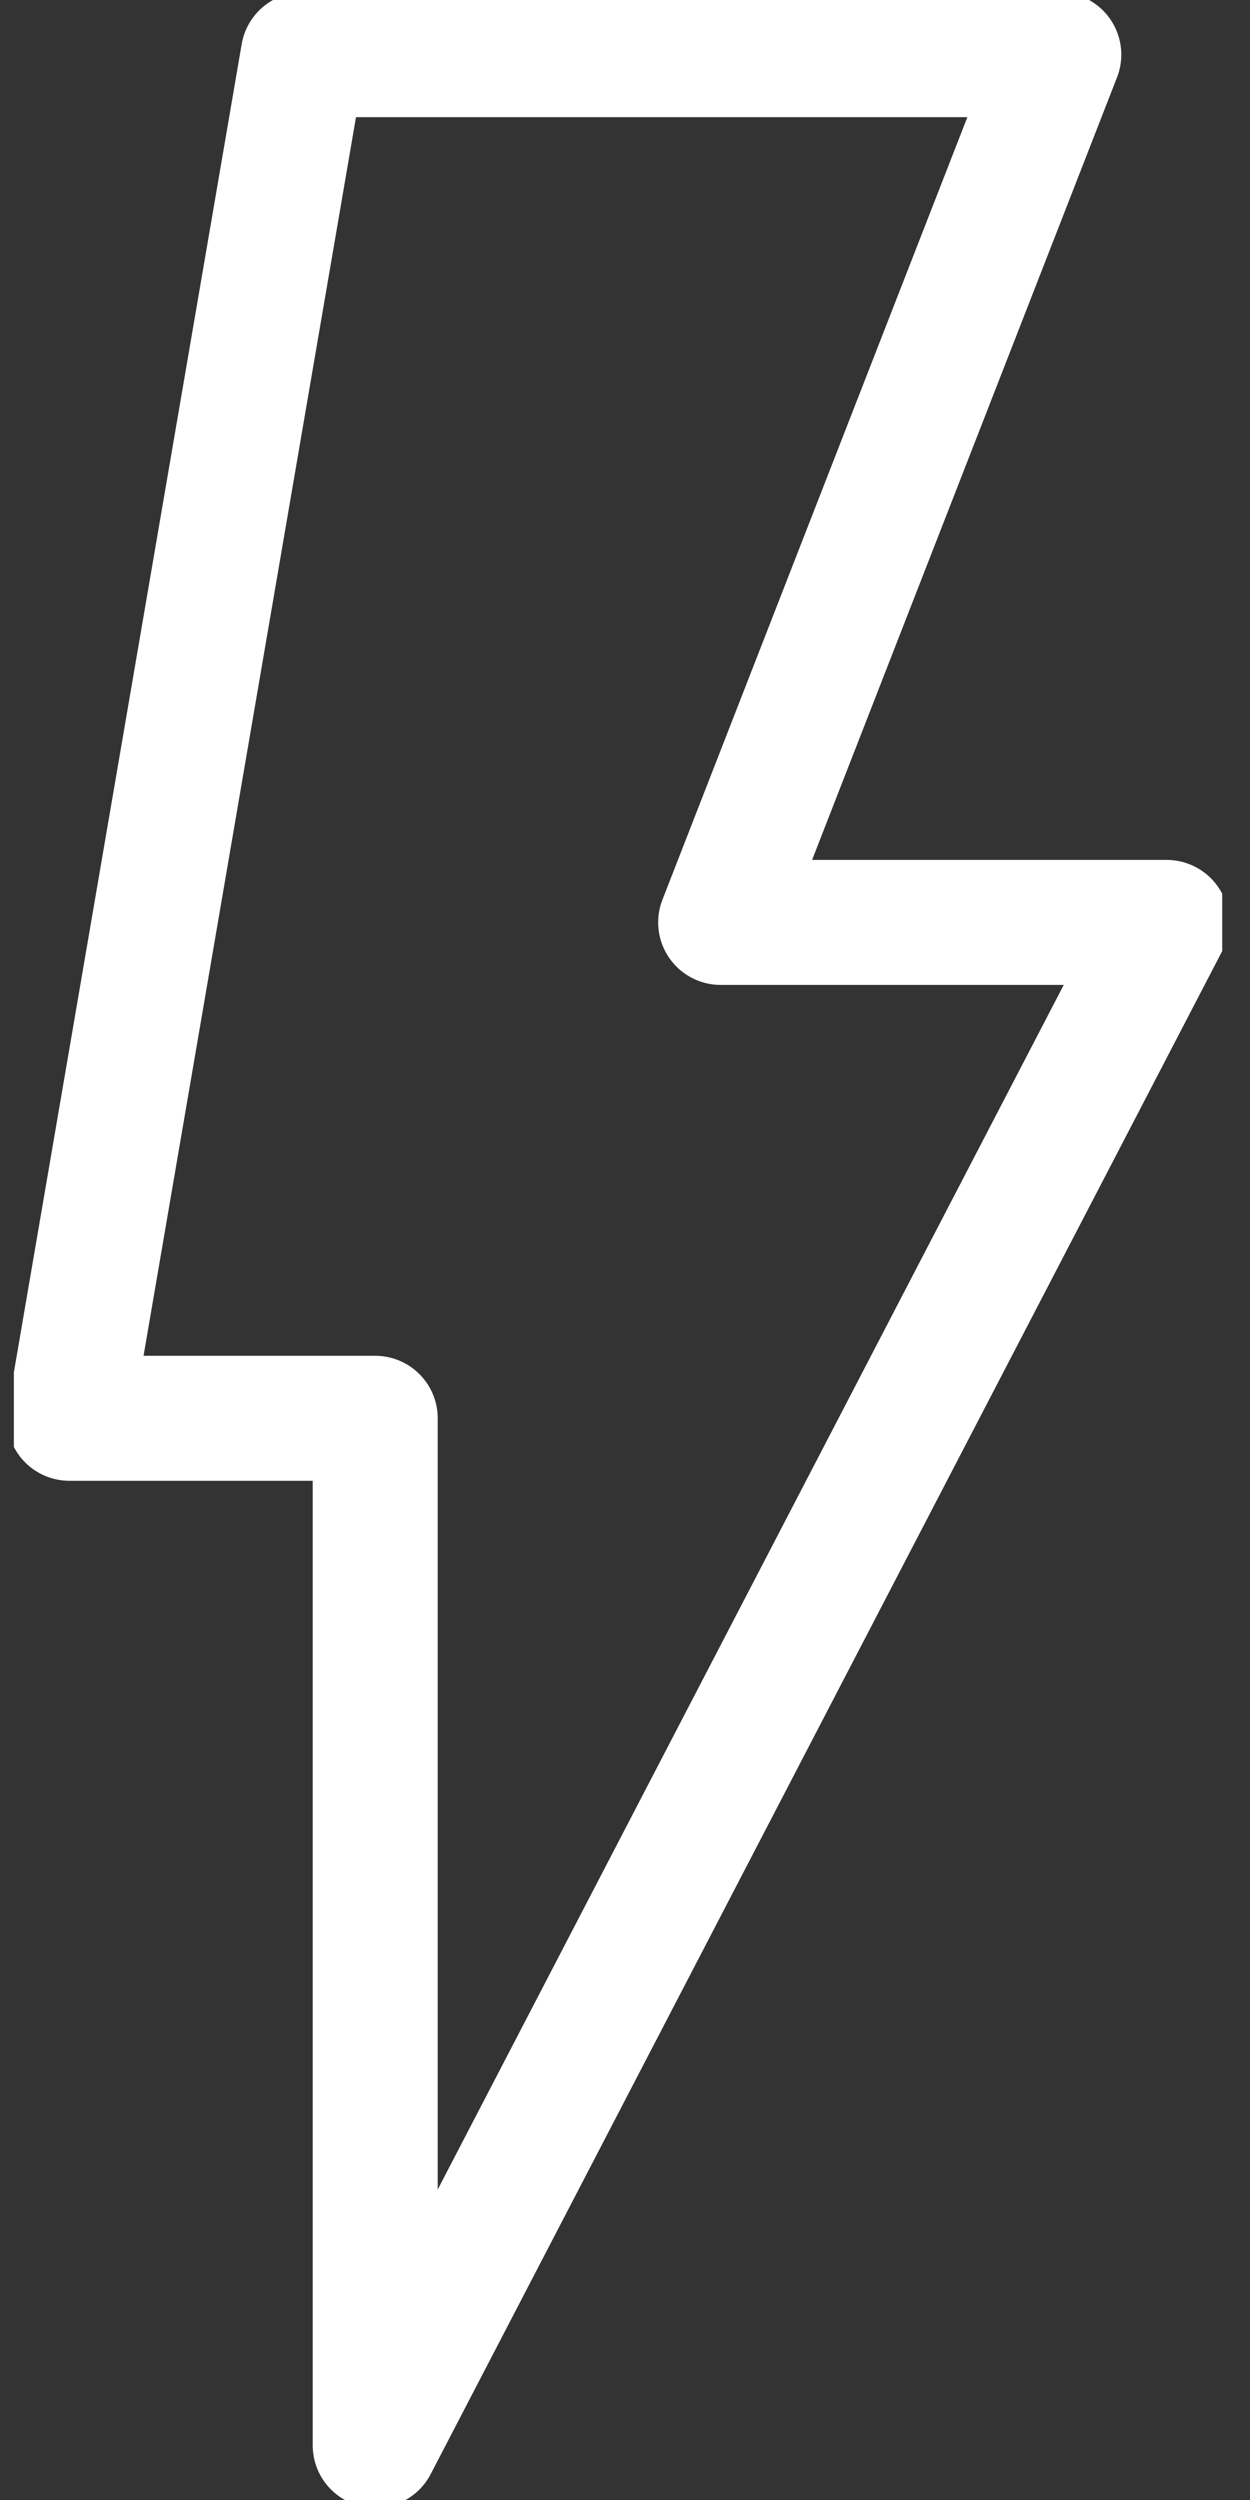 <svg width="30" height="60" viewBox="0 0 30 60" fill="none" xmlns="http://www.w3.org/2000/svg">
<rect x="0" y="0" width="30" height="60" fill="#333333" stroke="none"/>
<g clip-path="url(#clip0_426_9897)">
<path d="M25.411 1.312H7.279L1.666 34.039H9.005V58.688L28 22.138H17.296L25.411 1.312Z" stroke="white" stroke-width="3" stroke-linecap="round" stroke-linejoin="round"/>
</g>
<defs>
<clipPath id="clip0_426_9897">
<rect width="29" height="60" fill="white" transform="translate(0.333)"/>
</clipPath>
</defs>
</svg>
